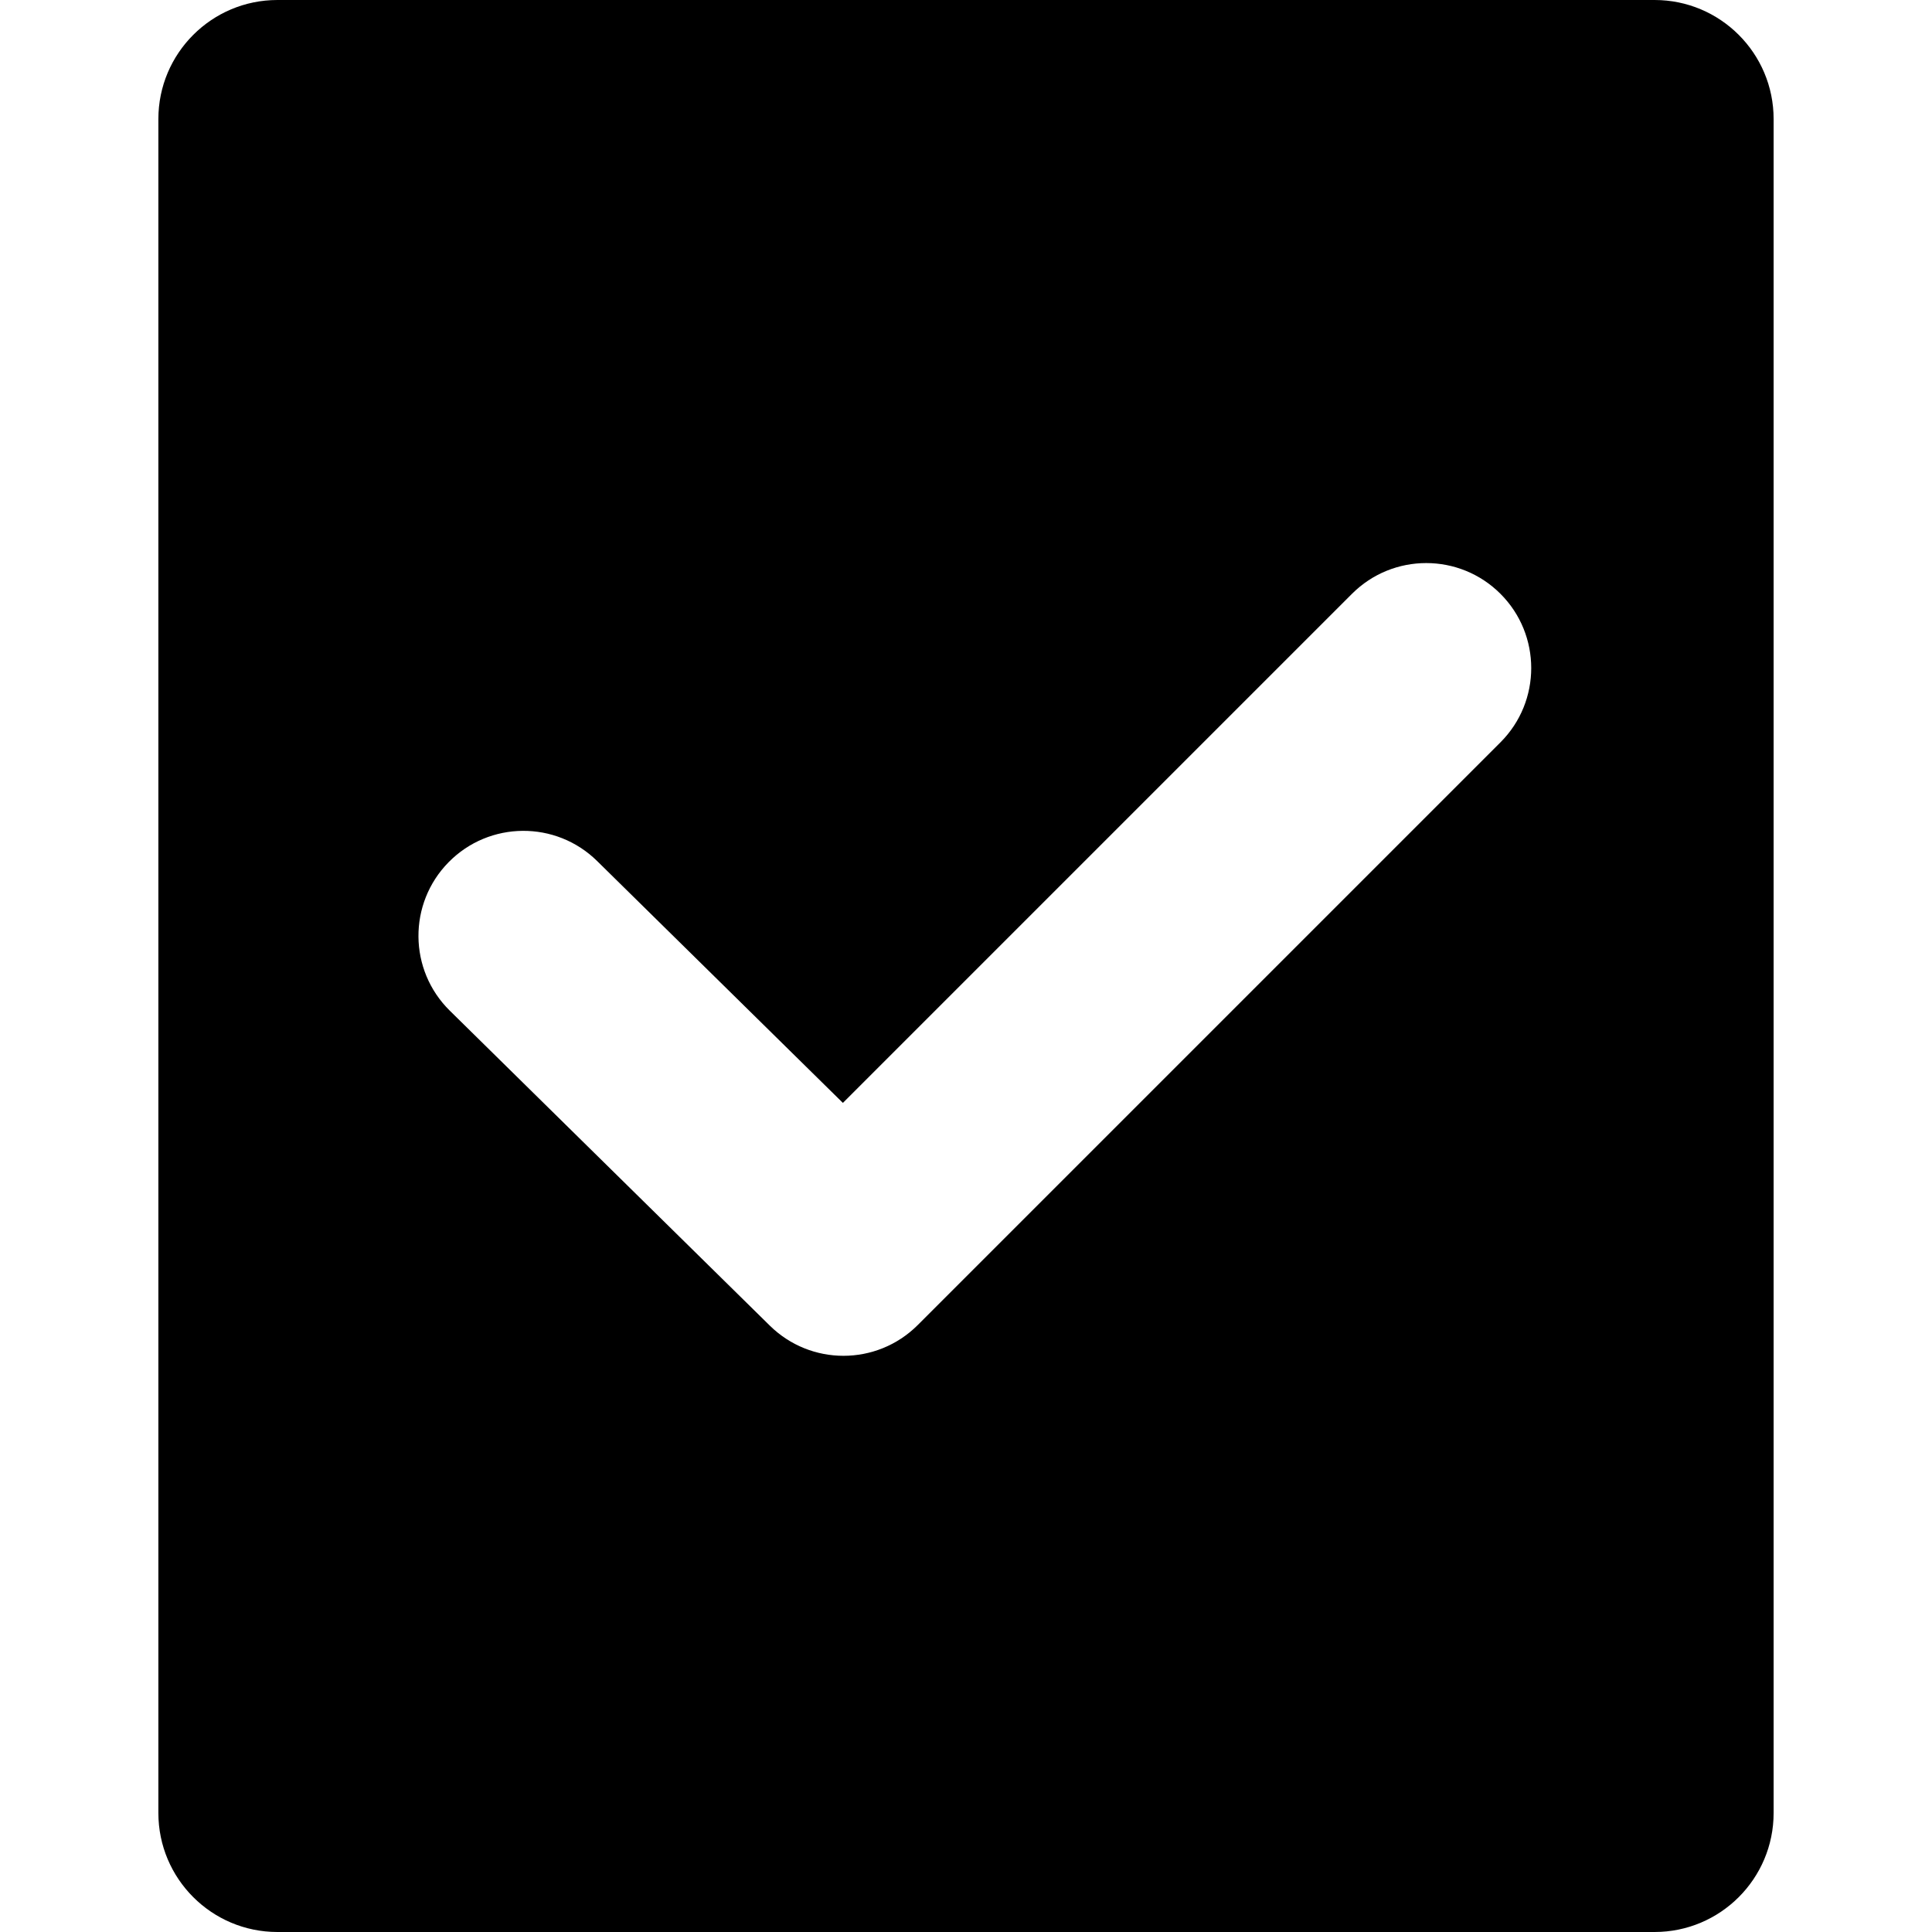 <?xml version="1.0" encoding="iso-8859-1"?>
<!-- Generator: Adobe Illustrator 19.0.0, SVG Export Plug-In . SVG Version: 6.00 Build 0)  -->
<svg version="1.1" id="Layer_1" xmlns="http://www.w3.org/2000/svg" xmlns:xlink="http://www.w3.org/1999/xlink" x="0px" y="0px"
	 viewBox="0 0 460 460" style="enable-background:new 0 0 460 460;" xml:space="preserve">
<g>
	<g>
		<path d="M393.945,0H66.054C50.4,0,37.708,12.691,37.708,28.346v403.307C37.708,447.309,50.4,460,66.054,460h327.89
			c15.655,0,28.347-12.691,28.347-28.346V28.346C422.291,12.691,409.6,0,393.945,0z M357.255,176.743L218.507,315.489
			c-4.88,4.879-11.278,7.322-17.679,7.322c-6.333,0-12.668-2.392-17.535-7.182l-76.197-74.989
			c-9.841-9.684-9.967-25.513-0.282-35.354c9.686-9.842,25.515-9.966,35.354-0.283l58.521,57.593l121.21-121.21
			c9.763-9.762,25.593-9.763,35.355,0C367.018,151.15,367.018,166.98,357.255,176.743z"/>
	</g>
</g>
<g>
</g>
<g>
</g>
<g>
</g>
<g>
</g>
<g>
</g>
<g>
</g>
<g>
</g>
<g>
</g>
<g>
</g>
<g>
</g>
<g>
</g>
<g>
</g>
<g>
</g>
<g>
</g>
<g>
</g>
</svg>

